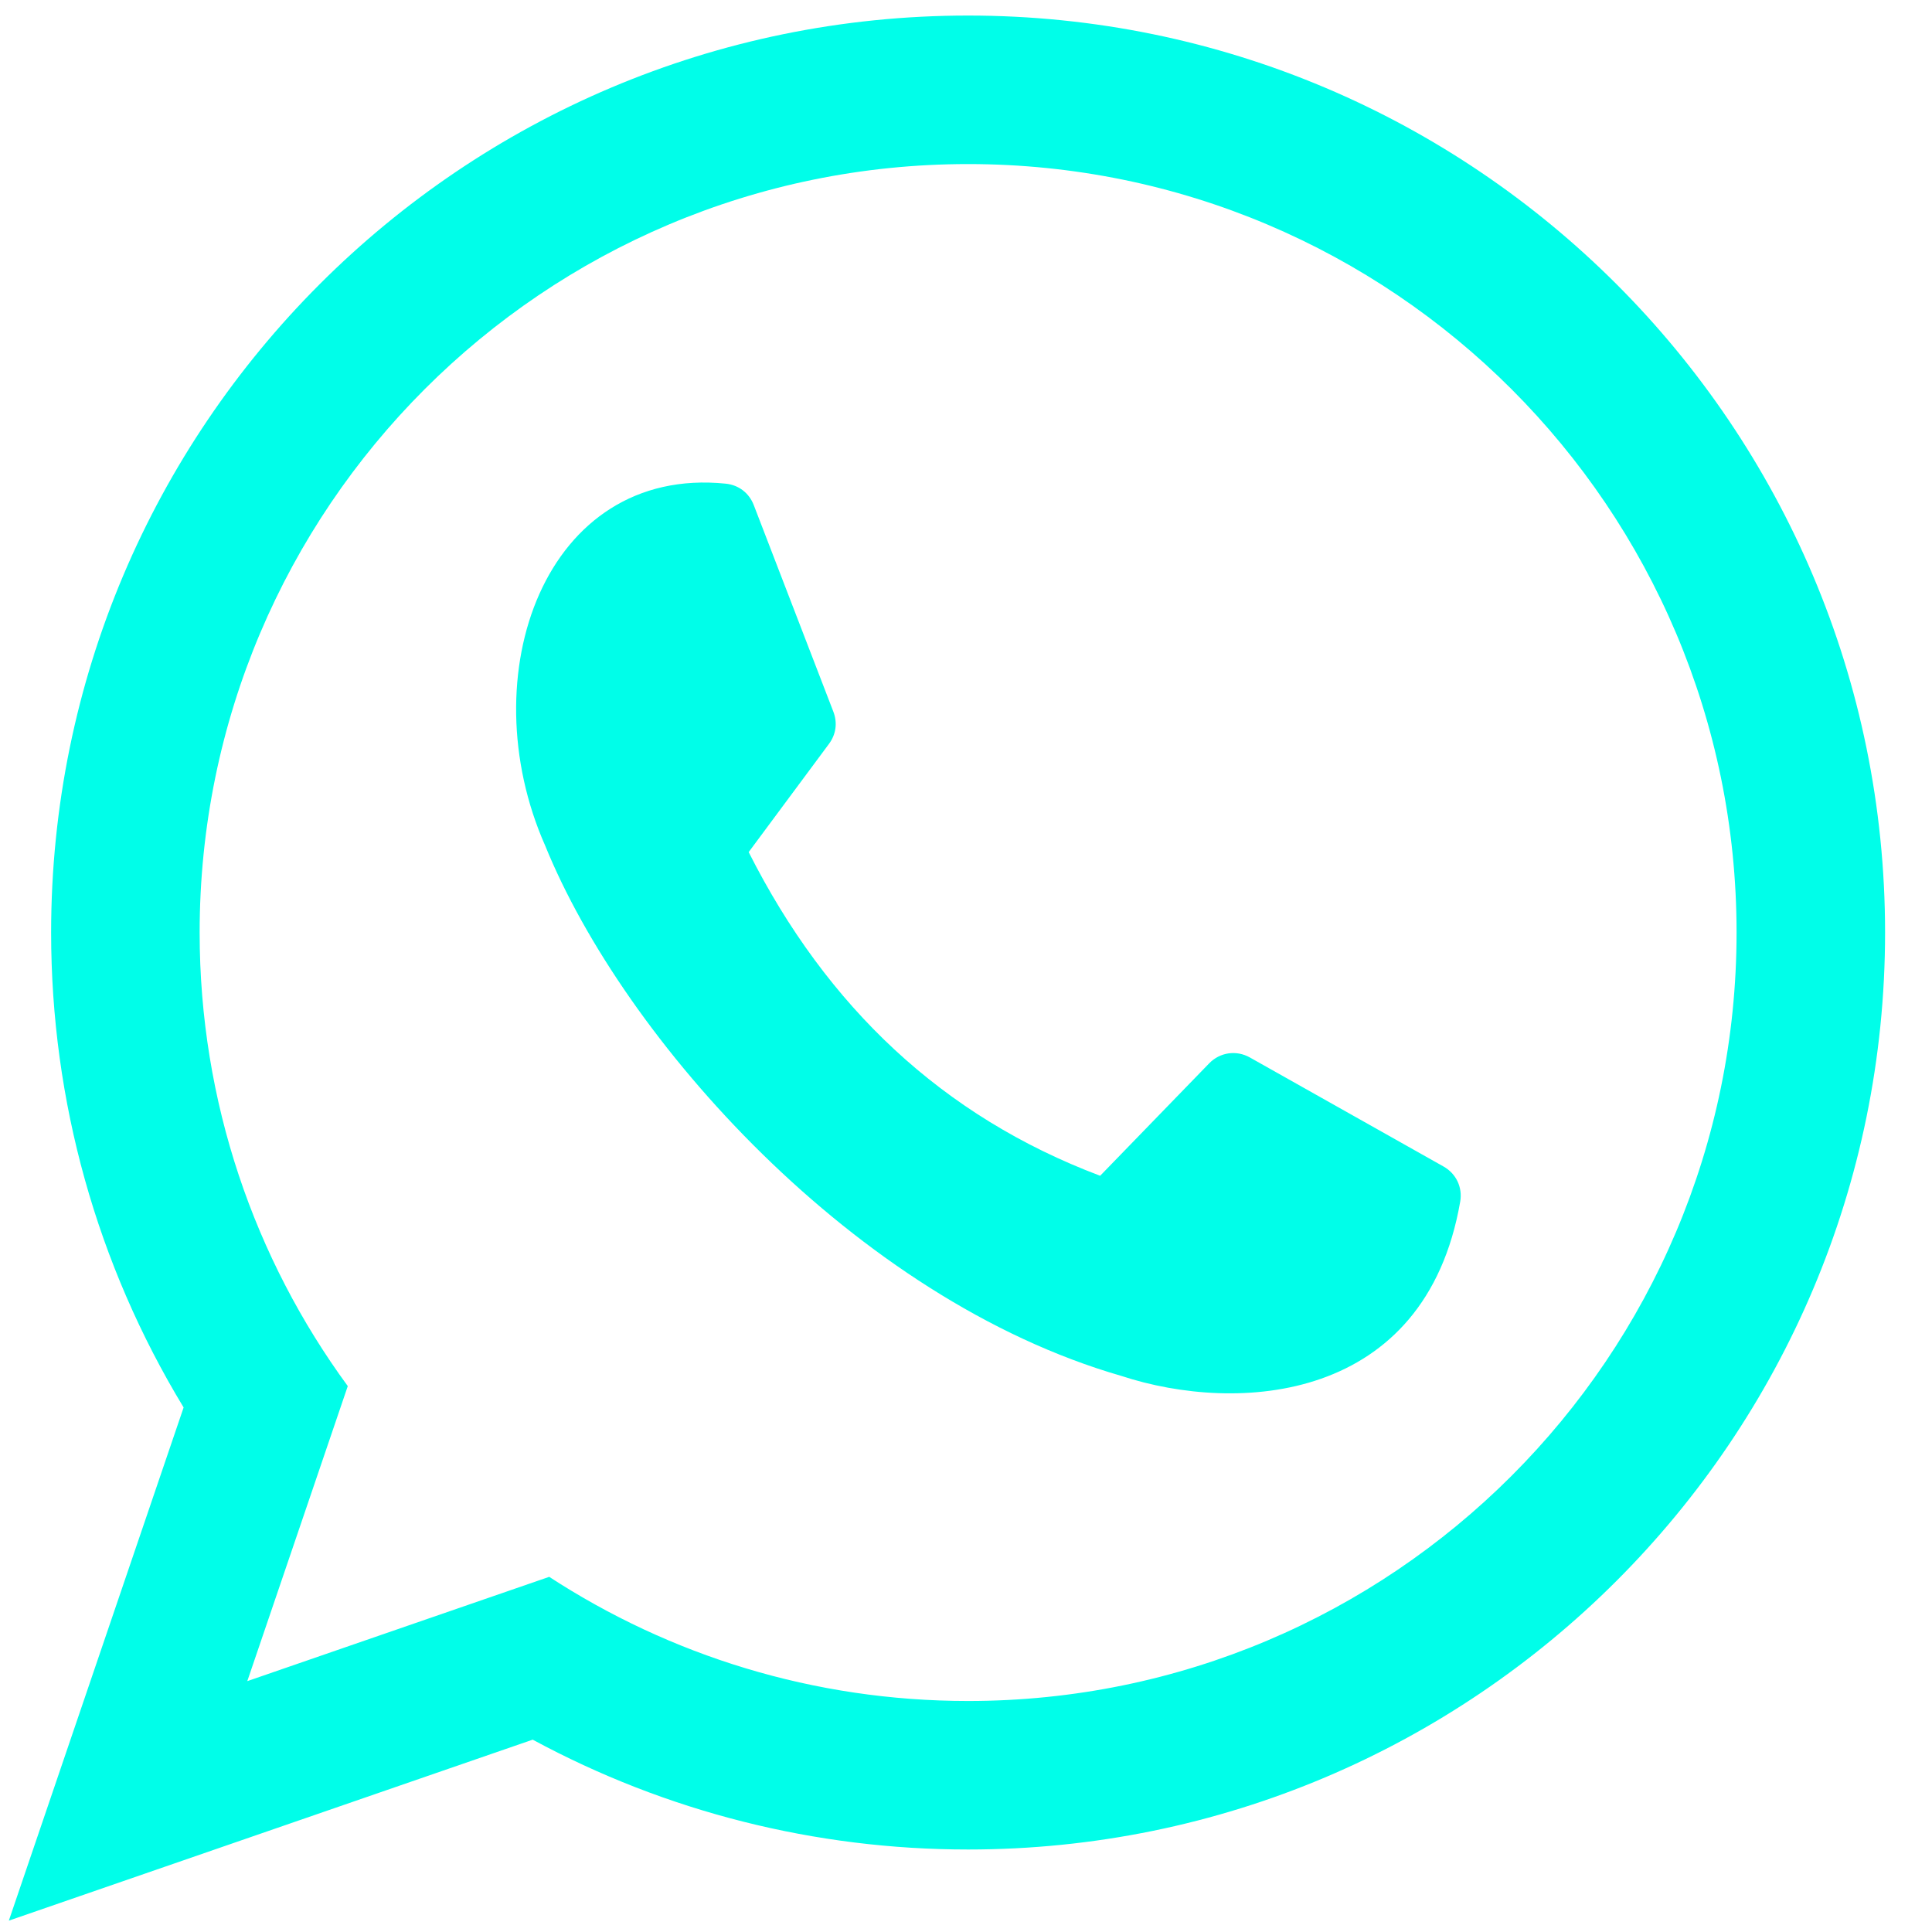 <?xml version="1.0" encoding="UTF-8"?> <!-- Creator: CorelDRAW 2019 (64-Bit) --> <svg xmlns="http://www.w3.org/2000/svg" xmlns:xlink="http://www.w3.org/1999/xlink" xmlns:xodm="http://www.corel.com/coreldraw/odm/2003" xml:space="preserve" width="32mm" height="32mm" style="shape-rendering:geometricPrecision; text-rendering:geometricPrecision; image-rendering:optimizeQuality; fill-rule:evenodd; clip-rule:evenodd" viewBox="0 0 3200 3200"> <defs> <style type="text/css"> <![CDATA[ .fil0 {fill:#00FEE9} ]]> </style> </defs> <g id="Слой_x0020_1">  <path class="fil0" d="M2418.55 1990.37c-57.99,333.69 -368.81,351.83 -561.14,288.62 -442.2,-127.63 -824.81,-559.12 -954.51,-878.54 -124.68,-281.96 -0.22,-629.7 299.05,-599.36 21.5,2.18 38.77,15.37 46.54,35.54 43.93,114.04 87.86,228.07 131.8,342.11 7.09,18.41 4.48,37.58 -7.28,53.41l-132.96 179.21c129.4,256.28 321.19,437.68 582.14,536.09l180.49 -186.12c17.92,-18.49 45.12,-22.43 67.56,-9.8l320.65 180.54c21.01,11.83 31.79,34.54 27.66,58.3zm-1536.23 891.06l-867.68 299.75 289.49 -849.99c-143.59,-236.64 -219.45,-507.64 -219.45,-786.63 0,-838.72 680.08,-1518.8 1518.8,-1518.8 838.73,0 1518.8,680.08 1518.8,1518.8 0,838.73 -680.07,1518.8 -1518.8,1518.8 -253.08,0 -500.05,-62.41 -721.16,-181.93zm721.16 -2609.68c702.96,0 1272.82,569.86 1272.82,1272.81 0,702.96 -569.86,1272.82 -1272.82,1272.82 -255.96,0 -494.23,-75.62 -693.81,-205.64l-500.07 172.75 166.43 -488.67c-154.24,-210.55 -245.36,-470.25 -245.36,-751.26 0,-702.95 569.86,-1272.81 1272.81,-1272.81z"></path> </g> </svg> 